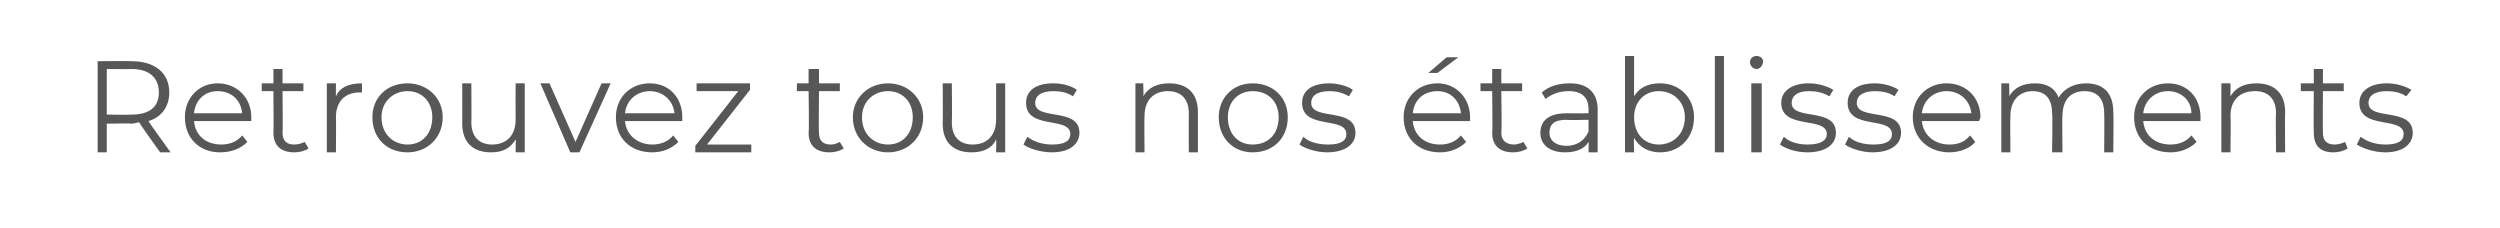 <?xml version="1.0" standalone="no"?><!DOCTYPE svg PUBLIC "-//W3C//DTD SVG 1.1//EN" "http://www.w3.org/Graphics/SVG/1.1/DTD/svg11.dtd"><svg xmlns="http://www.w3.org/2000/svg" version="1.1" width="192px" height="17.5px" viewBox="0 -2 192 17.5" style="top:-2px">  <desc>Retrouvez tous nos établissements</desc>  <defs/>  <g id="Polygon10516">    <path d="M 12.3 9.7 C 12.3 9.7 10.66 7.43 10.7 7.4 C 10.5 7.4 10.3 7.5 10.1 7.5 C 10.1 7.46 8.2 7.5 8.2 7.5 L 8.2 9.7 L 7.5 9.7 L 7.5 2.7 C 7.5 2.7 10.1 2.68 10.1 2.7 C 11.9 2.7 13 3.6 13 5.1 C 13 6.2 12.4 7 11.4 7.3 C 11.36 7.28 13.1 9.7 13.1 9.7 L 12.3 9.7 Z M 12.2 5.1 C 12.2 4 11.5 3.3 10.1 3.3 C 10.08 3.32 8.2 3.3 8.2 3.3 L 8.2 6.8 C 8.2 6.8 10.08 6.83 10.1 6.8 C 11.5 6.8 12.2 6.2 12.2 5.1 Z M 19.3 7.3 C 19.3 7.3 14.9 7.3 14.9 7.3 C 15 8.4 15.8 9.1 17 9.1 C 17.6 9.1 18.2 8.9 18.6 8.4 C 18.6 8.4 19 8.9 19 8.9 C 18.5 9.4 17.8 9.7 16.9 9.7 C 15.3 9.7 14.2 8.6 14.2 7 C 14.2 5.5 15.3 4.4 16.7 4.4 C 18.2 4.4 19.3 5.5 19.3 7 C 19.3 7.1 19.3 7.2 19.3 7.3 Z M 14.9 6.7 C 14.9 6.7 18.6 6.7 18.6 6.7 C 18.5 5.7 17.8 5 16.7 5 C 15.7 5 15 5.7 14.9 6.7 Z M 23.7 9.4 C 23.4 9.6 23 9.7 22.6 9.7 C 21.6 9.7 21 9.2 21 8.2 C 21.02 8.2 21 5 21 5 L 20.1 5 L 20.1 4.4 L 21 4.4 L 21 3.3 L 21.7 3.3 L 21.7 4.4 L 23.3 4.4 L 23.3 5 L 21.7 5 C 21.7 5 21.73 8.16 21.7 8.2 C 21.7 8.8 22 9.1 22.6 9.1 C 22.9 9.1 23.2 9 23.4 8.9 C 23.4 8.9 23.7 9.4 23.7 9.4 Z M 27.8 4.4 C 27.8 4.4 27.8 5.1 27.8 5.1 C 27.7 5.1 27.6 5.1 27.6 5.1 C 26.5 5.1 25.8 5.8 25.8 7 C 25.82 7 25.8 9.7 25.8 9.7 L 25.1 9.7 L 25.1 4.4 L 25.8 4.4 C 25.8 4.4 25.79 5.45 25.8 5.4 C 26.1 4.7 26.8 4.4 27.8 4.4 Z M 28.6 7 C 28.6 5.5 29.7 4.4 31.3 4.4 C 32.8 4.4 34 5.5 34 7 C 34 8.6 32.8 9.7 31.3 9.7 C 29.7 9.7 28.6 8.6 28.6 7 Z M 33.2 7 C 33.2 5.8 32.4 5 31.3 5 C 30.2 5 29.3 5.8 29.3 7 C 29.3 8.3 30.2 9.1 31.3 9.1 C 32.4 9.1 33.2 8.3 33.2 7 Z M 40.3 4.4 L 40.3 9.7 L 39.6 9.7 C 39.6 9.7 39.62 8.72 39.6 8.7 C 39.2 9.4 38.6 9.7 37.7 9.7 C 36.4 9.7 35.5 9 35.5 7.5 C 35.51 7.47 35.5 4.4 35.5 4.4 L 36.2 4.4 C 36.2 4.4 36.22 7.4 36.2 7.4 C 36.2 8.5 36.8 9.1 37.8 9.1 C 38.9 9.1 39.6 8.4 39.6 7.2 C 39.59 7.18 39.6 4.4 39.6 4.4 L 40.3 4.4 Z M 46.9 4.4 L 44.5 9.7 L 43.8 9.7 L 41.5 4.4 L 42.2 4.4 L 44.2 8.9 L 46.2 4.4 L 46.9 4.4 Z M 52.4 7.3 C 52.4 7.3 48 7.3 48 7.3 C 48.1 8.4 49 9.1 50.1 9.1 C 50.7 9.1 51.3 8.9 51.7 8.4 C 51.7 8.4 52.1 8.9 52.1 8.9 C 51.6 9.4 50.9 9.7 50.1 9.7 C 48.4 9.7 47.3 8.6 47.3 7 C 47.3 5.5 48.4 4.4 49.9 4.4 C 51.4 4.4 52.4 5.5 52.4 7 C 52.4 7.1 52.4 7.2 52.4 7.3 Z M 48 6.7 C 48 6.7 51.8 6.7 51.8 6.7 C 51.7 5.7 50.9 5 49.9 5 C 48.9 5 48.1 5.7 48 6.7 Z M 57.7 9.1 L 57.7 9.7 L 53.4 9.7 L 53.4 9.2 L 56.7 5 L 53.5 5 L 53.5 4.4 L 57.6 4.4 L 57.6 4.9 L 54.3 9.1 L 57.7 9.1 Z M 64.8 9.4 C 64.5 9.6 64.1 9.7 63.7 9.7 C 62.7 9.7 62.1 9.2 62.1 8.2 C 62.15 8.2 62.1 5 62.1 5 L 61.2 5 L 61.2 4.4 L 62.1 4.4 L 62.1 3.3 L 62.9 3.3 L 62.9 4.4 L 64.5 4.4 L 64.5 5 L 62.9 5 C 62.9 5 62.86 8.16 62.9 8.2 C 62.9 8.8 63.2 9.1 63.8 9.1 C 64.1 9.1 64.3 9 64.5 8.9 C 64.5 8.9 64.8 9.4 64.8 9.4 Z M 65.5 7 C 65.5 5.5 66.7 4.4 68.2 4.4 C 69.7 4.4 70.9 5.5 70.9 7 C 70.9 8.6 69.7 9.7 68.2 9.7 C 66.7 9.7 65.5 8.6 65.5 7 Z M 70.1 7 C 70.1 5.8 69.3 5 68.2 5 C 67.1 5 66.2 5.8 66.2 7 C 66.2 8.3 67.1 9.1 68.2 9.1 C 69.3 9.1 70.1 8.3 70.1 7 Z M 77.2 4.4 L 77.2 9.7 L 76.5 9.7 C 76.5 9.7 76.53 8.72 76.5 8.7 C 76.2 9.4 75.5 9.7 74.6 9.7 C 73.3 9.7 72.4 9 72.4 7.5 C 72.42 7.47 72.4 4.4 72.4 4.4 L 73.1 4.4 C 73.1 4.4 73.13 7.4 73.1 7.4 C 73.1 8.5 73.7 9.1 74.7 9.1 C 75.8 9.1 76.5 8.4 76.5 7.2 C 76.5 7.18 76.5 4.4 76.5 4.4 L 77.2 4.4 Z M 78.6 9.1 C 78.6 9.1 78.9 8.5 78.9 8.5 C 79.4 8.9 80.1 9.1 80.8 9.1 C 81.8 9.1 82.2 8.8 82.2 8.3 C 82.2 6.9 78.8 8 78.8 5.9 C 78.8 5 79.5 4.4 80.9 4.4 C 81.6 4.4 82.3 4.6 82.7 4.9 C 82.7 4.9 82.4 5.4 82.4 5.4 C 82 5.1 81.4 5 80.9 5 C 79.9 5 79.5 5.4 79.5 5.9 C 79.5 7.3 82.9 6.2 82.9 8.2 C 82.9 9.1 82.1 9.7 80.8 9.7 C 79.9 9.7 79 9.4 78.6 9.1 Z M 92 6.6 C 92 6.63 92 9.7 92 9.7 L 91.3 9.7 C 91.3 9.7 91.29 6.7 91.3 6.7 C 91.3 5.6 90.7 5 89.7 5 C 88.6 5 87.9 5.7 87.9 6.9 C 87.87 6.92 87.9 9.7 87.9 9.7 L 87.2 9.7 L 87.2 4.4 L 87.8 4.4 C 87.8 4.4 87.84 5.39 87.8 5.4 C 88.2 4.7 88.9 4.4 89.8 4.4 C 91.1 4.4 92 5.1 92 6.6 Z M 93.6 7 C 93.6 5.5 94.7 4.4 96.2 4.4 C 97.8 4.4 98.9 5.5 98.9 7 C 98.9 8.6 97.8 9.7 96.2 9.7 C 94.7 9.7 93.6 8.6 93.6 7 Z M 98.2 7 C 98.2 5.8 97.4 5 96.2 5 C 95.1 5 94.3 5.8 94.3 7 C 94.3 8.3 95.1 9.1 96.2 9.1 C 97.4 9.1 98.2 8.3 98.2 7 Z M 99.8 9.1 C 99.8 9.1 100.1 8.5 100.1 8.5 C 100.5 8.9 101.2 9.1 102 9.1 C 103 9.1 103.4 8.8 103.4 8.3 C 103.4 6.9 100 8 100 5.9 C 100 5 100.7 4.4 102.1 4.4 C 102.7 4.4 103.5 4.6 103.9 4.9 C 103.9 4.9 103.6 5.4 103.6 5.4 C 103.1 5.1 102.6 5 102.1 5 C 101.1 5 100.7 5.4 100.7 5.9 C 100.7 7.3 104.1 6.2 104.1 8.2 C 104.1 9.1 103.3 9.7 101.9 9.7 C 101.1 9.7 100.2 9.4 99.8 9.1 Z M 110.4 3.6 L 109.7 3.6 L 111.1 2.4 L 112 2.4 L 110.4 3.6 Z M 112.9 7.3 C 112.9 7.3 108.5 7.3 108.5 7.3 C 108.6 8.4 109.4 9.1 110.6 9.1 C 111.2 9.1 111.8 8.9 112.2 8.4 C 112.2 8.4 112.6 8.9 112.6 8.9 C 112.1 9.4 111.4 9.7 110.6 9.7 C 108.9 9.7 107.8 8.6 107.8 7 C 107.8 5.5 108.9 4.4 110.4 4.4 C 111.8 4.4 112.9 5.5 112.9 7 C 112.9 7.1 112.9 7.2 112.9 7.3 Z M 108.5 6.7 C 108.5 6.7 112.2 6.7 112.2 6.7 C 112.1 5.7 111.4 5 110.4 5 C 109.3 5 108.6 5.7 108.5 6.7 Z M 117.3 9.4 C 117 9.6 116.6 9.7 116.2 9.7 C 115.2 9.7 114.6 9.2 114.6 8.2 C 114.64 8.2 114.6 5 114.6 5 L 113.7 5 L 113.7 4.4 L 114.6 4.4 L 114.6 3.3 L 115.3 3.3 L 115.3 4.4 L 116.9 4.4 L 116.9 5 L 115.3 5 C 115.3 5 115.35 8.16 115.3 8.2 C 115.3 8.8 115.7 9.1 116.3 9.1 C 116.5 9.1 116.8 9 117 8.9 C 117 8.9 117.3 9.4 117.3 9.4 Z M 122.7 6.4 C 122.7 6.42 122.7 9.7 122.7 9.7 L 122 9.7 C 122 9.7 122.02 8.86 122 8.9 C 121.7 9.4 121.1 9.7 120.2 9.7 C 119 9.7 118.3 9.1 118.3 8.2 C 118.3 7.4 118.8 6.7 120.3 6.7 C 120.32 6.71 122 6.7 122 6.7 C 122 6.7 121.99 6.39 122 6.4 C 122 5.5 121.5 5 120.5 5 C 119.8 5 119.2 5.2 118.7 5.6 C 118.7 5.6 118.4 5.1 118.4 5.1 C 119 4.6 119.7 4.4 120.6 4.4 C 121.9 4.4 122.7 5.1 122.7 6.4 Z M 122 8.1 C 121.99 8.1 122 7.2 122 7.2 C 122 7.2 120.34 7.24 120.3 7.2 C 119.3 7.2 119 7.6 119 8.2 C 119 8.8 119.5 9.2 120.3 9.2 C 121.1 9.2 121.7 8.8 122 8.1 Z M 130.1 7 C 130.1 8.6 129 9.7 127.5 9.7 C 126.6 9.7 125.9 9.3 125.5 8.6 C 125.46 8.64 125.5 9.7 125.5 9.7 L 124.8 9.7 L 124.8 2.3 L 125.5 2.3 C 125.5 2.3 125.49 5.42 125.5 5.4 C 125.9 4.7 126.6 4.4 127.5 4.4 C 129 4.4 130.1 5.5 130.1 7 Z M 129.4 7 C 129.4 5.8 128.5 5 127.4 5 C 126.3 5 125.5 5.8 125.5 7 C 125.5 8.3 126.3 9.1 127.4 9.1 C 128.5 9.1 129.4 8.3 129.4 7 Z M 131.7 2.3 L 132.4 2.3 L 132.4 9.7 L 131.7 9.7 L 131.7 2.3 Z M 134.4 2.8 C 134.4 2.5 134.6 2.3 134.9 2.3 C 135.2 2.3 135.4 2.5 135.4 2.7 C 135.4 3 135.2 3.3 134.9 3.3 C 134.6 3.3 134.4 3 134.4 2.8 Z M 134.5 4.4 L 135.3 4.4 L 135.3 9.7 L 134.5 9.7 L 134.5 4.4 Z M 136.7 9.1 C 136.7 9.1 137 8.5 137 8.5 C 137.4 8.9 138.1 9.1 138.8 9.1 C 139.8 9.1 140.3 8.8 140.3 8.3 C 140.3 6.9 136.8 8 136.8 5.9 C 136.8 5 137.6 4.4 138.9 4.4 C 139.6 4.4 140.3 4.6 140.8 4.9 C 140.8 4.9 140.5 5.4 140.5 5.4 C 140 5.1 139.5 5 138.9 5 C 138 5 137.6 5.4 137.6 5.9 C 137.6 7.3 141 6.2 141 8.2 C 141 9.1 140.2 9.7 138.8 9.7 C 137.9 9.7 137.1 9.4 136.7 9.1 Z M 141.7 9.1 C 141.7 9.1 142 8.5 142 8.5 C 142.4 8.9 143.1 9.1 143.9 9.1 C 144.9 9.1 145.3 8.8 145.3 8.3 C 145.3 6.9 141.9 8 141.9 5.9 C 141.9 5 142.6 4.4 144 4.4 C 144.6 4.4 145.4 4.6 145.8 4.9 C 145.8 4.9 145.5 5.4 145.5 5.4 C 145.1 5.1 144.5 5 144 5 C 143 5 142.6 5.4 142.6 5.9 C 142.6 7.3 146 6.2 146 8.2 C 146 9.1 145.2 9.7 143.8 9.7 C 143 9.7 142.1 9.4 141.7 9.1 Z M 152 7.3 C 152 7.3 147.6 7.3 147.6 7.3 C 147.7 8.4 148.6 9.1 149.7 9.1 C 150.4 9.1 150.9 8.9 151.3 8.4 C 151.3 8.4 151.7 8.9 151.7 8.9 C 151.3 9.4 150.5 9.7 149.7 9.7 C 148.1 9.7 146.9 8.6 146.9 7 C 146.9 5.5 148 4.4 149.5 4.4 C 151 4.4 152.1 5.5 152.1 7 C 152.1 7.1 152 7.2 152 7.3 Z M 147.6 6.7 C 147.6 6.7 151.4 6.7 151.4 6.7 C 151.3 5.7 150.5 5 149.5 5 C 148.5 5 147.7 5.7 147.6 6.7 Z M 162.3 6.6 C 162.34 6.63 162.3 9.7 162.3 9.7 L 161.6 9.7 C 161.6 9.7 161.63 6.7 161.6 6.7 C 161.6 5.6 161.1 5 160.1 5 C 159 5 158.4 5.7 158.4 6.9 C 158.36 6.92 158.4 9.7 158.4 9.7 L 157.6 9.7 C 157.6 9.7 157.65 6.7 157.6 6.7 C 157.6 5.6 157.1 5 156.1 5 C 155.1 5 154.4 5.7 154.4 6.9 C 154.37 6.92 154.4 9.7 154.4 9.7 L 153.7 9.7 L 153.7 4.4 L 154.3 4.4 C 154.3 4.4 154.34 5.38 154.3 5.4 C 154.7 4.7 155.4 4.4 156.3 4.4 C 157.1 4.4 157.8 4.7 158.1 5.5 C 158.5 4.8 159.3 4.4 160.2 4.4 C 161.5 4.4 162.3 5.1 162.3 6.6 Z M 169 7.3 C 169 7.3 164.6 7.3 164.6 7.3 C 164.7 8.4 165.5 9.1 166.7 9.1 C 167.3 9.1 167.9 8.9 168.3 8.4 C 168.3 8.4 168.7 8.9 168.7 8.9 C 168.2 9.4 167.5 9.7 166.7 9.7 C 165 9.7 163.9 8.6 163.9 7 C 163.9 5.5 165 4.4 166.5 4.4 C 168 4.4 169 5.5 169 7 C 169 7.1 169 7.2 169 7.3 Z M 164.6 6.7 C 164.6 6.7 168.3 6.7 168.3 6.7 C 168.3 5.7 167.5 5 166.5 5 C 165.5 5 164.7 5.7 164.6 6.7 Z M 175.5 6.6 C 175.47 6.63 175.5 9.7 175.5 9.7 L 174.8 9.7 C 174.8 9.7 174.76 6.7 174.8 6.7 C 174.8 5.6 174.2 5 173.2 5 C 172 5 171.3 5.7 171.3 6.9 C 171.34 6.92 171.3 9.7 171.3 9.7 L 170.6 9.7 L 170.6 4.4 L 171.3 4.4 C 171.3 4.4 171.31 5.39 171.3 5.4 C 171.7 4.7 172.4 4.4 173.3 4.4 C 174.6 4.4 175.5 5.1 175.5 6.6 Z M 180.3 9.4 C 180 9.6 179.6 9.7 179.2 9.7 C 178.2 9.7 177.7 9.2 177.7 8.2 C 177.67 8.2 177.7 5 177.7 5 L 176.7 5 L 176.7 4.4 L 177.7 4.4 L 177.7 3.3 L 178.4 3.3 L 178.4 4.4 L 180 4.4 L 180 5 L 178.4 5 C 178.4 5 178.38 8.16 178.4 8.2 C 178.4 8.8 178.7 9.1 179.3 9.1 C 179.6 9.1 179.9 9 180.1 8.9 C 180.1 8.9 180.3 9.4 180.3 9.4 Z M 181 9.1 C 181 9.1 181.3 8.5 181.3 8.5 C 181.8 8.9 182.5 9.1 183.2 9.1 C 184.2 9.1 184.6 8.8 184.6 8.3 C 184.6 6.9 181.2 8 181.2 5.9 C 181.2 5 182 4.4 183.3 4.4 C 184 4.4 184.7 4.6 185.2 4.9 C 185.2 4.9 184.8 5.4 184.8 5.4 C 184.4 5.1 183.8 5 183.3 5 C 182.3 5 181.9 5.4 181.9 5.9 C 181.9 7.3 185.3 6.2 185.3 8.2 C 185.3 9.1 184.5 9.7 183.2 9.7 C 182.3 9.7 181.5 9.4 181 9.1 Z " stroke="none" fill="#575756"/>  </g></svg>